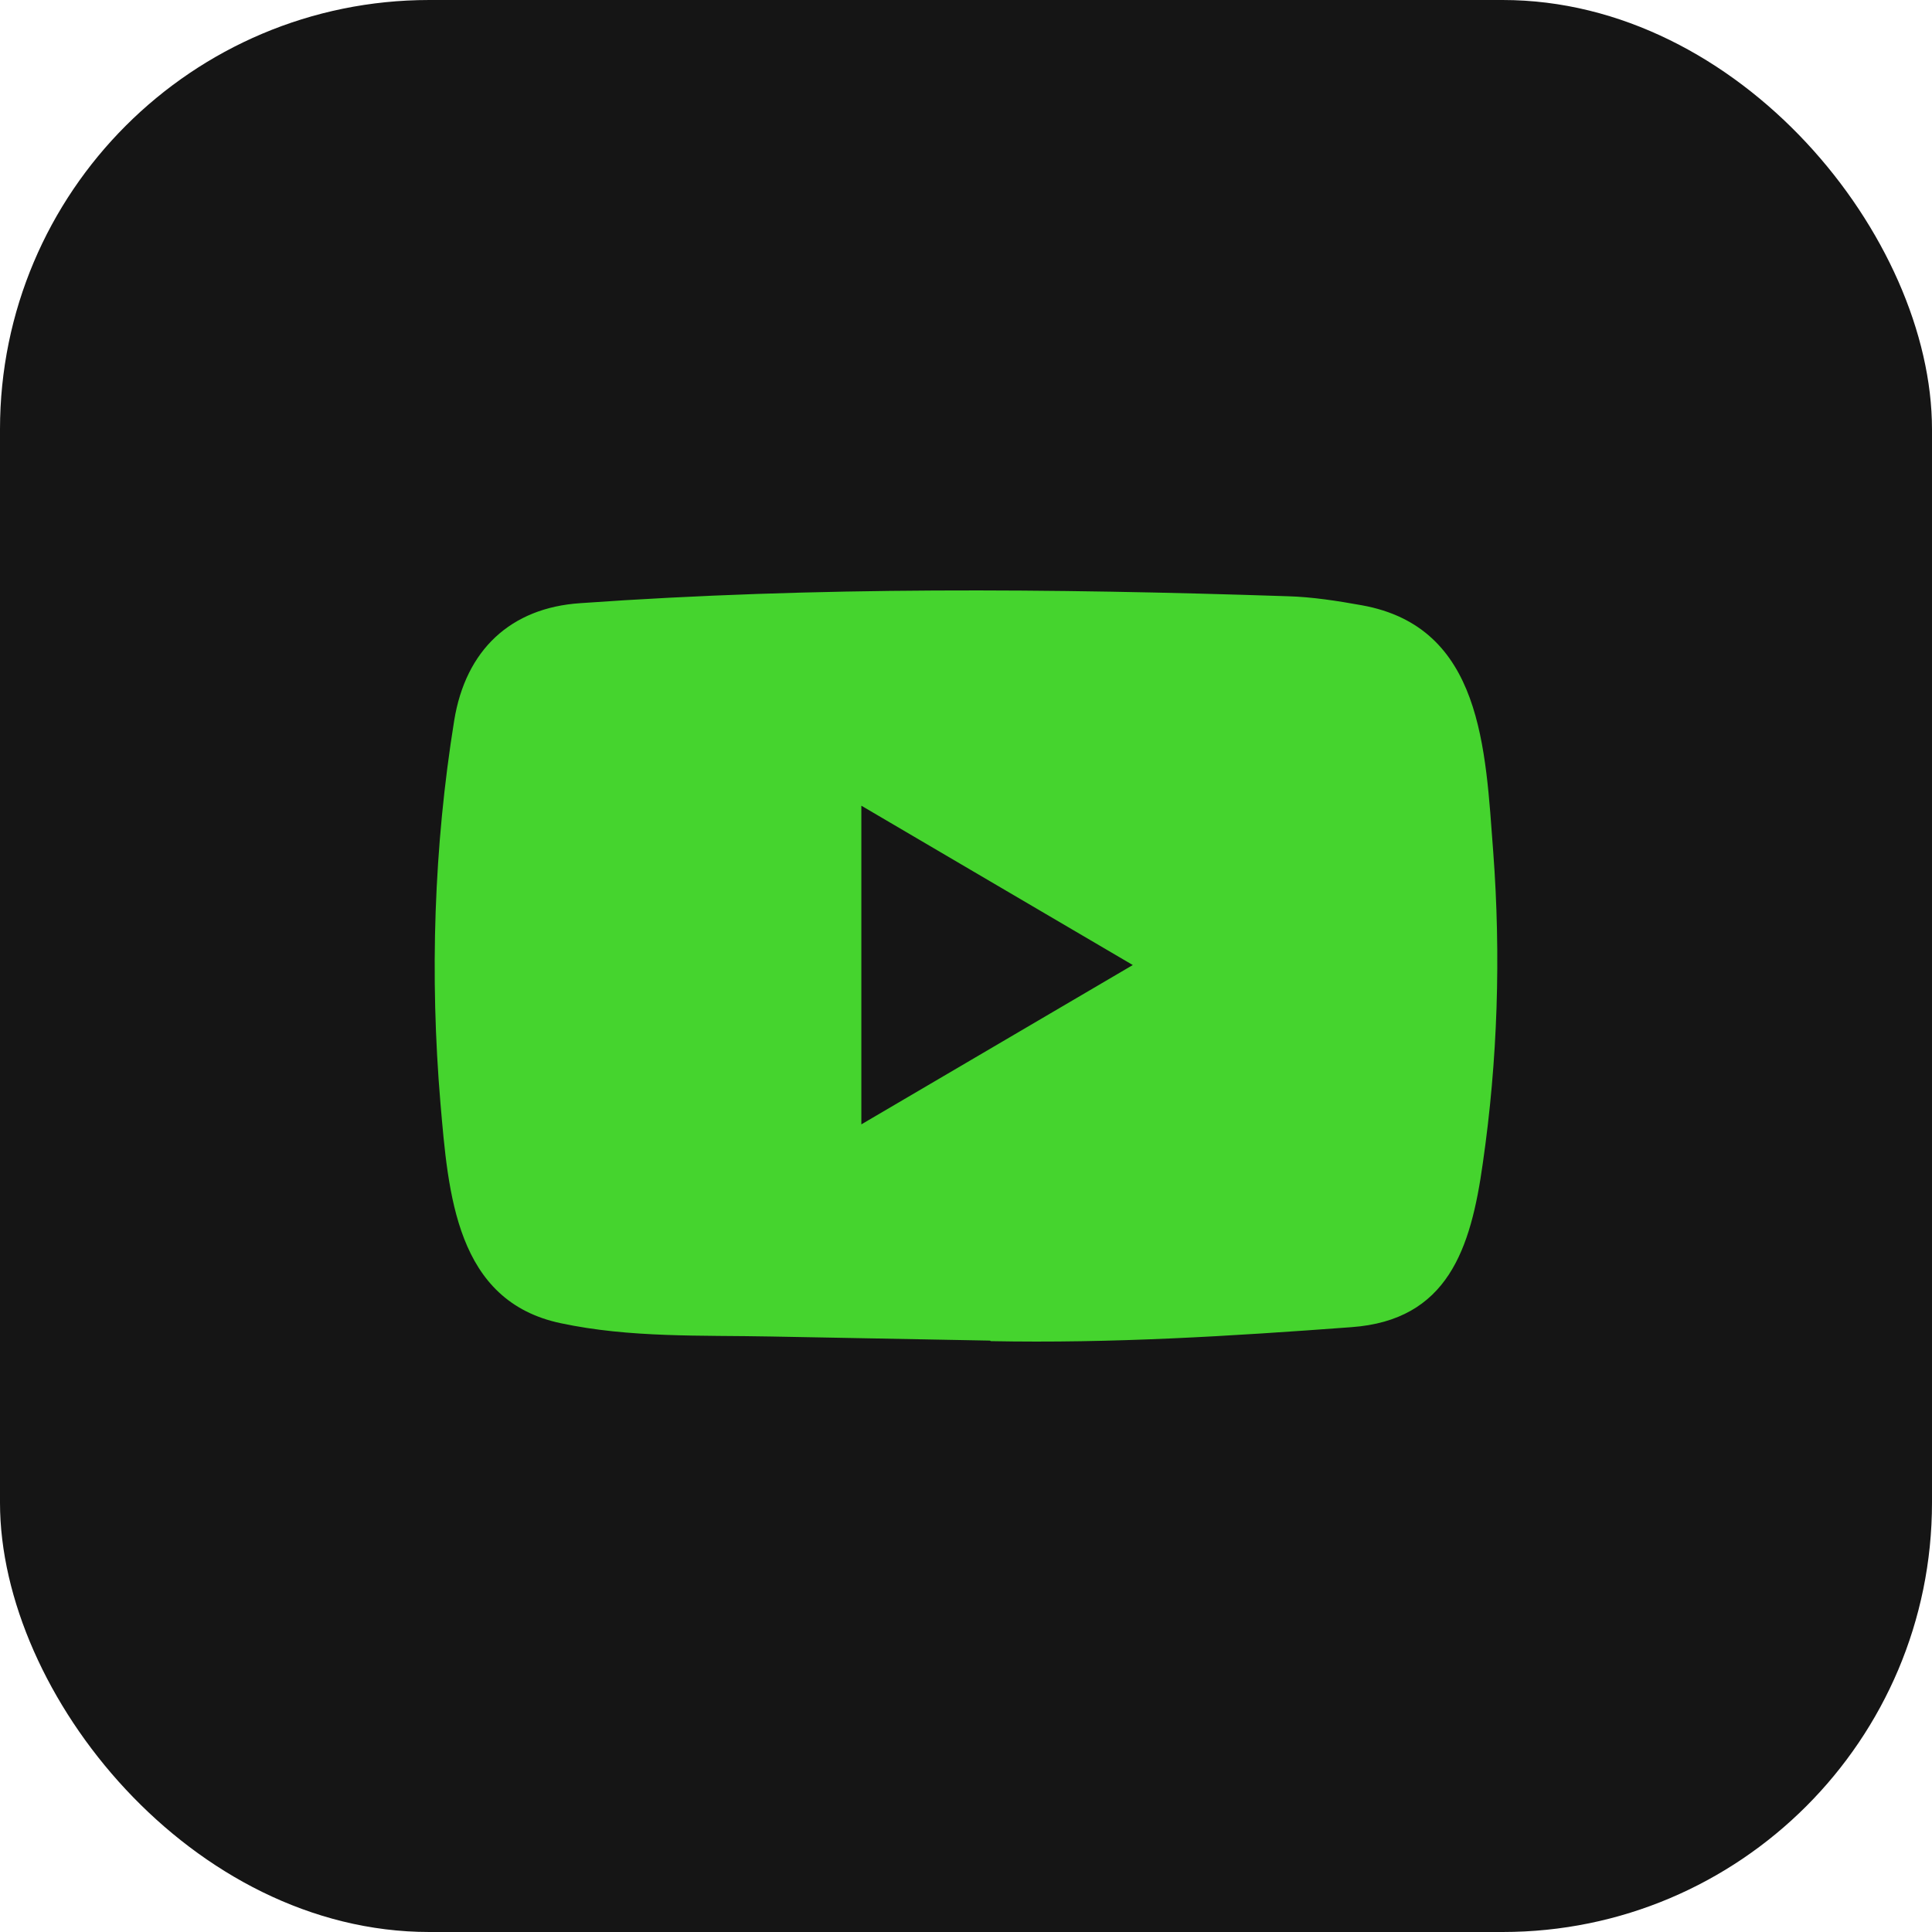 <svg width="36" height="36" viewBox="0 0 36 36" fill="none" xmlns="http://www.w3.org/2000/svg">
<g id="Social Media Icon Square/YouTube">
<g id="Group 73">
<rect id="Social Media Icon" x="-6.10352e-05" width="36" height="36" rx="8" fill="#151515"/>
<path id="YouTube" d="M18.439 24.98L14.376 24.904C13.061 24.878 11.743 24.931 10.453 24.657C8.492 24.247 8.353 22.239 8.207 20.555C8.007 18.187 8.084 15.776 8.463 13.428C8.676 12.111 9.516 11.324 10.815 11.239C15.2 10.928 19.615 10.965 23.991 11.11C24.453 11.123 24.918 11.196 25.374 11.278C27.623 11.681 27.678 13.957 27.824 15.872C27.969 17.808 27.908 19.753 27.63 21.675C27.407 23.266 26.98 24.601 25.18 24.73C22.924 24.898 20.72 25.034 18.458 24.99C18.458 24.98 18.445 24.98 18.439 24.98ZM16.05 20.951C17.75 19.954 19.418 18.973 21.108 17.982C19.405 16.985 17.741 16.004 16.05 15.013V20.951Z" fill="#45D42E"/>
</g>
</g>
</svg>
